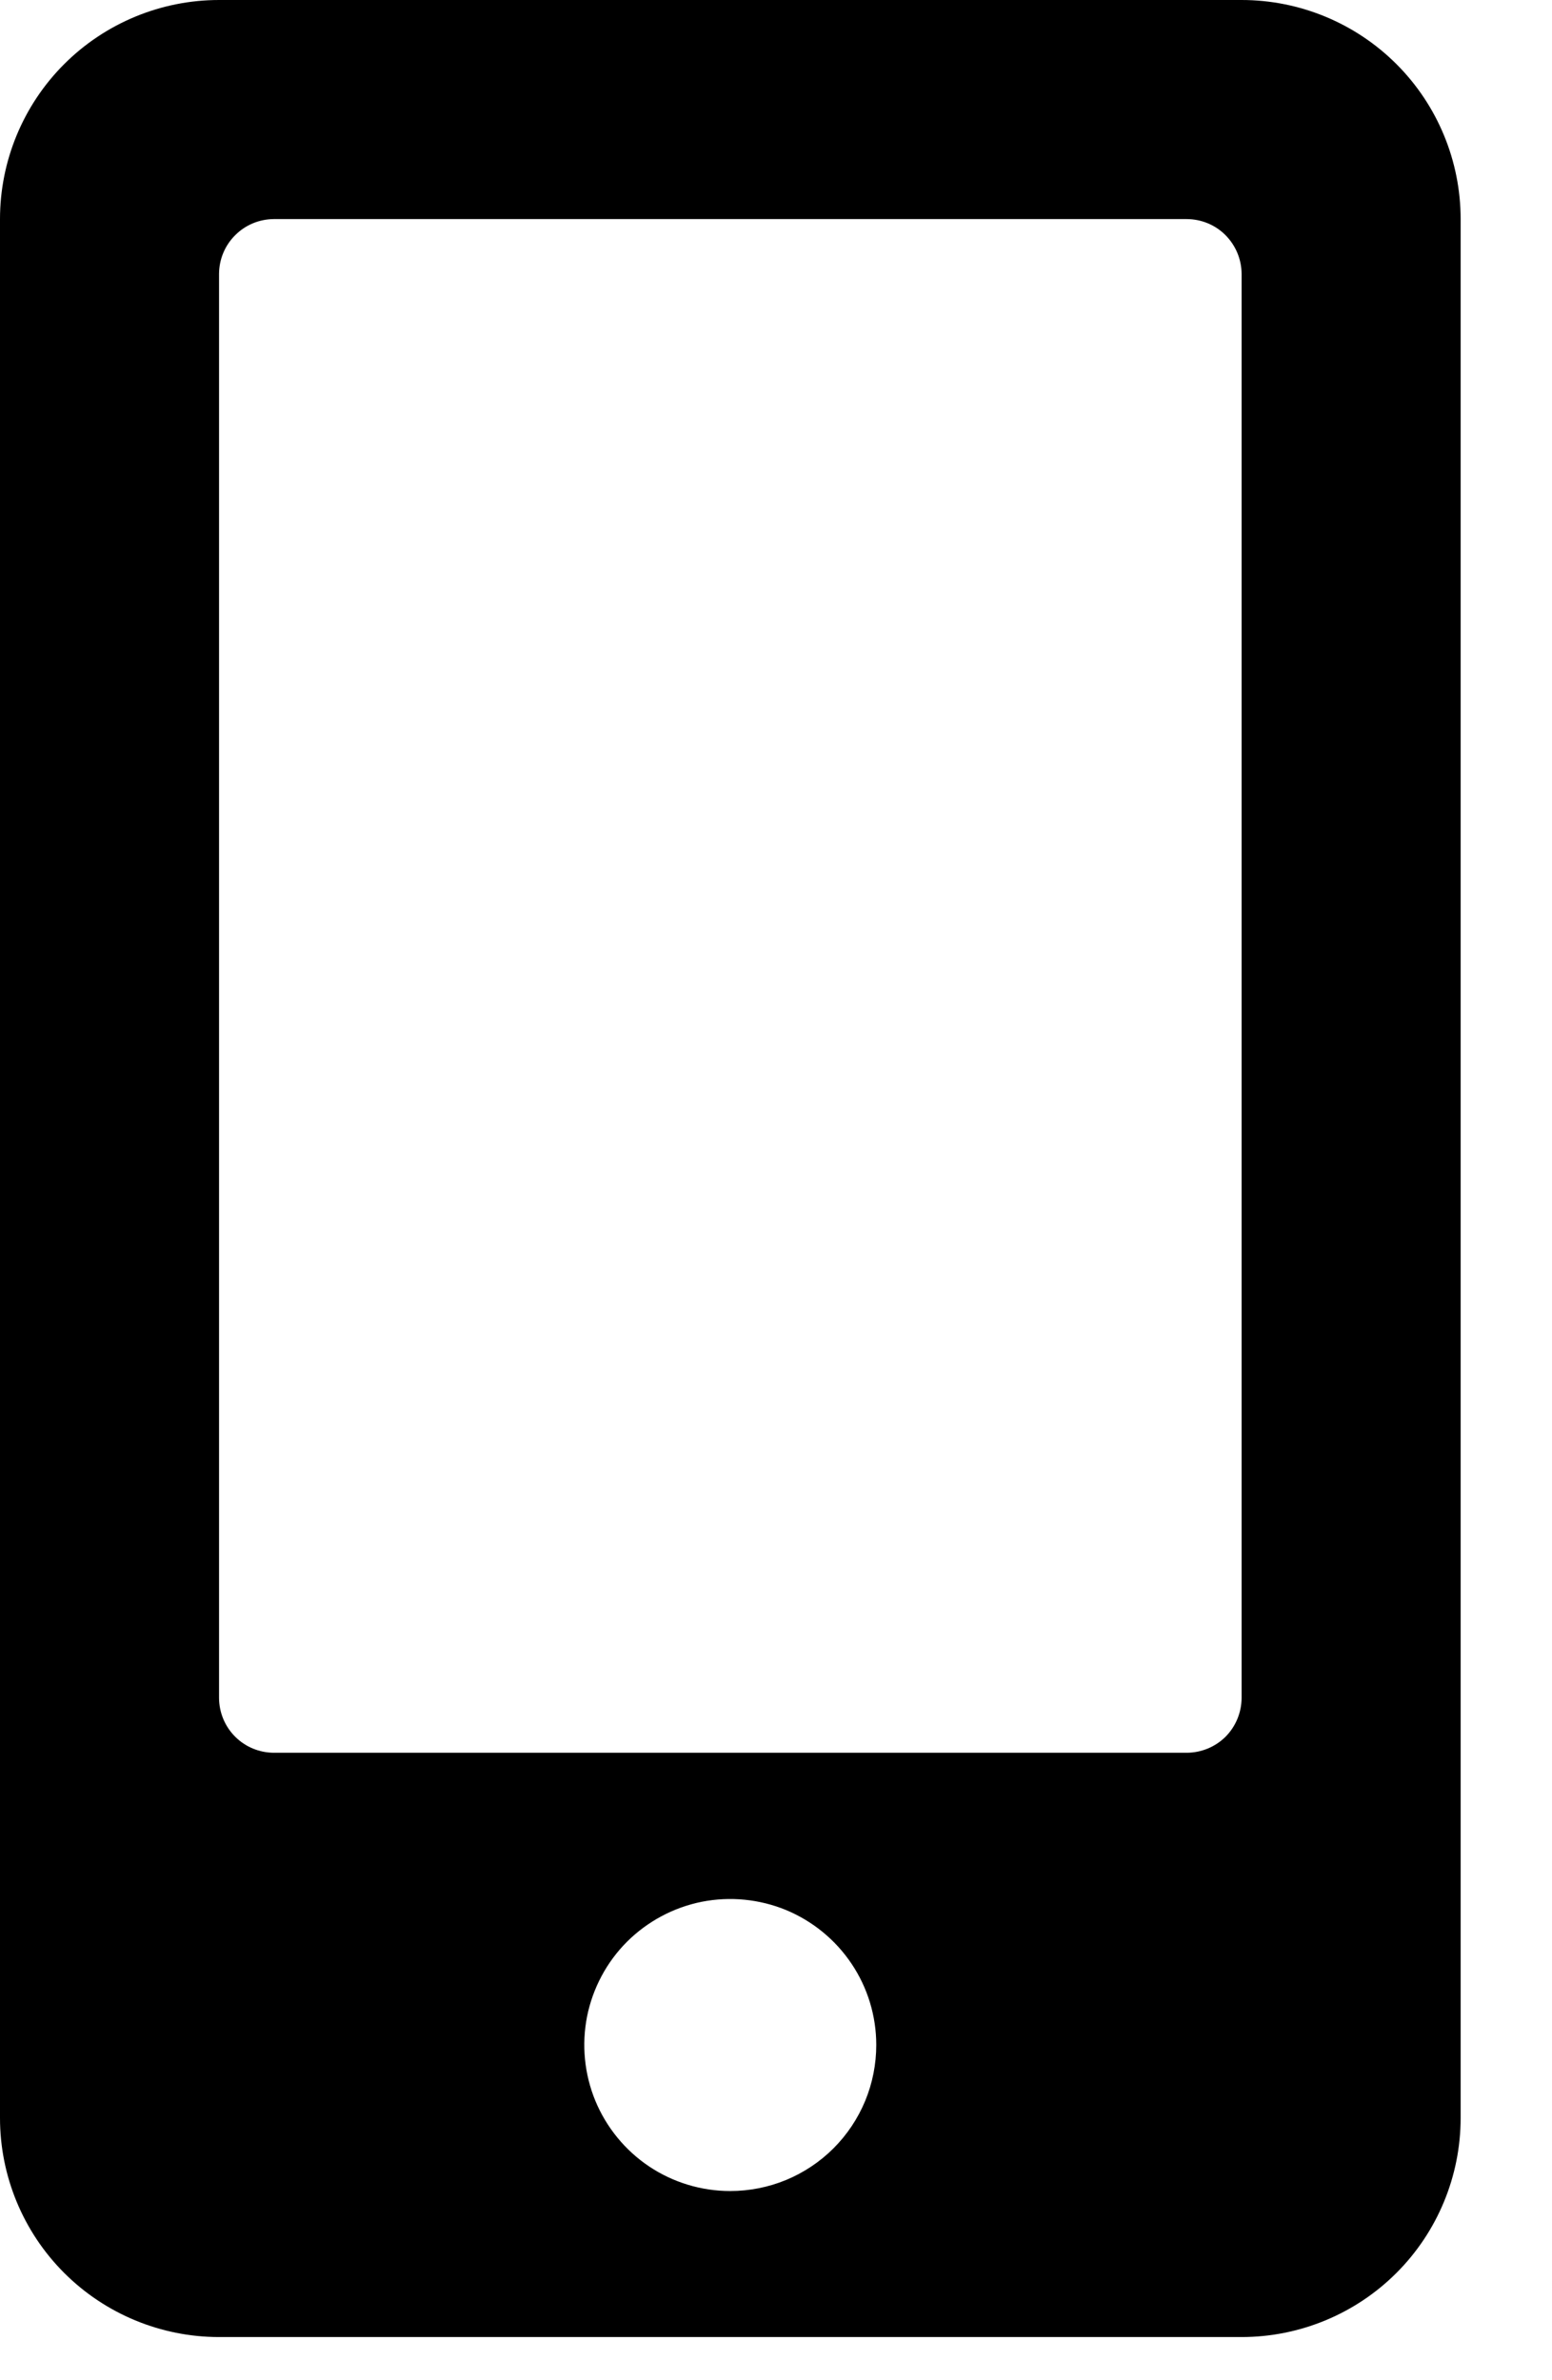 <?xml version="1.0" encoding="UTF-8"?> <svg xmlns="http://www.w3.org/2000/svg" width="15" height="23" viewBox="0 0 15 23" fill="none"><path d="M12 0H2.117C1.556 0 1.017 0.223 0.62 0.62C0.223 1.017 0 1.556 0 2.117L0 20.466C0 21.027 0.223 21.566 0.62 21.963C1.017 22.36 1.556 22.583 2.117 22.583H12C12.561 22.583 13.1 22.36 13.497 21.963C13.894 21.566 14.117 21.027 14.117 20.466V2.117C14.117 1.556 13.894 1.017 13.497 0.62C13.1 0.223 12.561 0 12 0ZM7.057 21.172C6.778 21.172 6.505 21.089 6.273 20.934C6.042 20.779 5.861 20.558 5.754 20.3C5.648 20.043 5.62 19.759 5.674 19.485C5.729 19.212 5.863 18.96 6.06 18.763C6.258 18.566 6.509 18.432 6.782 18.377C7.056 18.323 7.34 18.351 7.598 18.457C7.855 18.564 8.076 18.745 8.231 18.977C8.386 19.208 8.469 19.481 8.469 19.76C8.469 19.945 8.433 20.129 8.362 20.301C8.291 20.472 8.187 20.628 8.056 20.759C7.925 20.89 7.769 20.994 7.598 21.065C7.426 21.136 7.242 21.172 7.057 21.172ZM12 16.408C11.999 16.548 11.944 16.682 11.845 16.782C11.745 16.881 11.611 16.936 11.471 16.937H2.646C2.506 16.936 2.372 16.881 2.273 16.782C2.173 16.682 2.118 16.548 2.117 16.408V2.646C2.118 2.506 2.173 2.372 2.273 2.273C2.372 2.173 2.506 2.118 2.646 2.117H11.468C11.609 2.117 11.744 2.172 11.843 2.271C11.943 2.371 11.999 2.505 12 2.646V16.408Z" fill="black"></path></svg> 